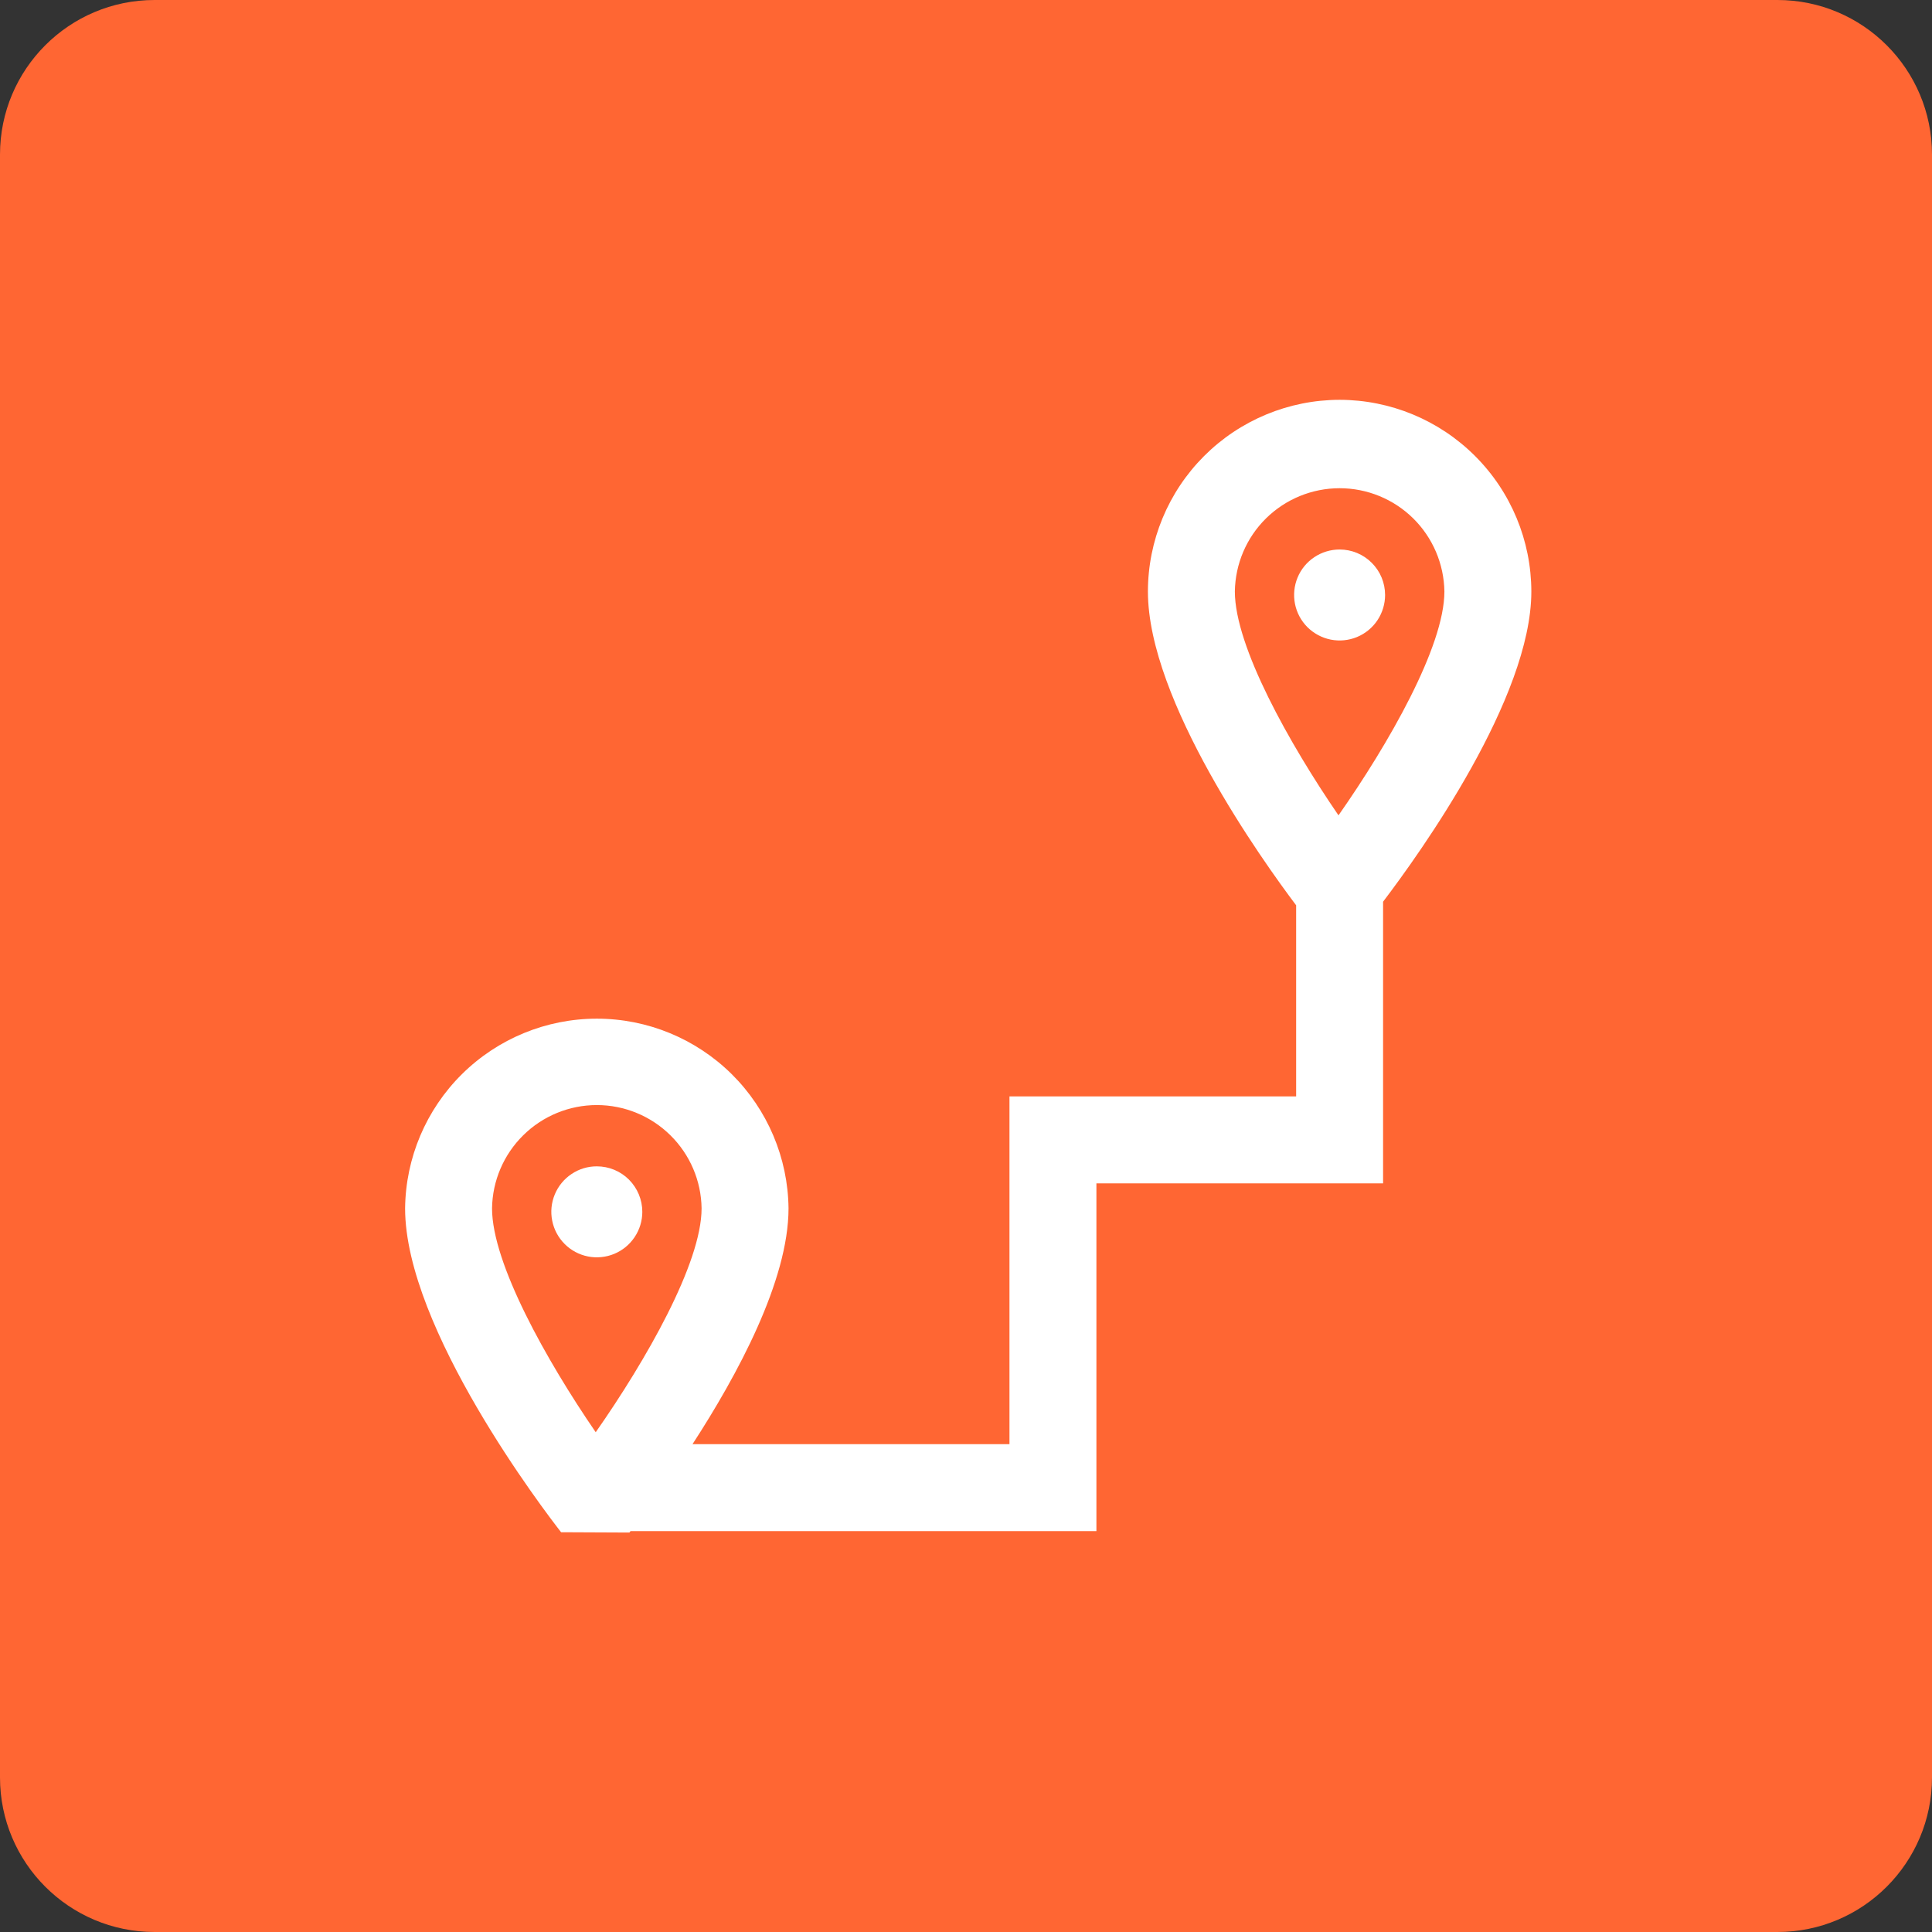 <svg width="50" height="50" viewBox="0 0 50 50" fill="none" xmlns="http://www.w3.org/2000/svg">
<rect x="0" y="0" width="50" height="50" fill="#333333" stroke="none"/>
<path d="M0 4C0 1.791 1.791 0 4 0H46C48.209 0 50 1.791 50 4V46C50 48.209 48.209 50 46 50H4C1.791 50 0 48.209 0 46V4Z" fill="#FF6633"/>
<path d="M15.446 30.185C15.213 30.184 14.985 30.253 14.792 30.383C14.598 30.512 14.447 30.696 14.358 30.911C14.269 31.126 14.245 31.363 14.291 31.591C14.336 31.82 14.448 32.029 14.613 32.194C14.777 32.359 14.987 32.471 15.216 32.517C15.444 32.562 15.681 32.539 15.896 32.45C16.111 32.361 16.295 32.21 16.424 32.016C16.554 31.822 16.623 31.595 16.623 31.362C16.623 31.207 16.592 31.054 16.533 30.911C16.474 30.769 16.387 30.639 16.278 30.529C16.169 30.42 16.039 30.333 15.896 30.274C15.754 30.215 15.601 30.185 15.446 30.185Z" fill="white"/>
<path d="M34.669 10.347C33.353 10.349 32.092 10.872 31.162 11.802C30.232 12.732 29.709 13.993 29.708 15.309C29.708 18.136 32.682 22.284 33.544 23.429V28.375H26.125V37.375H17.922C19.077 35.596 20.407 33.146 20.407 31.272C20.393 29.966 19.864 28.717 18.936 27.798C18.006 26.879 16.753 26.363 15.446 26.363C14.139 26.363 12.885 26.879 11.956 27.798C11.027 28.717 10.498 29.966 10.484 31.272C10.484 34.389 14.108 39.125 14.521 39.654L16.288 39.662L16.318 39.625H28.375V30.625H35.794V23.336C36.767 22.055 39.631 18.058 39.631 15.309C39.629 13.993 39.106 12.732 38.175 11.802C37.245 10.872 35.984 10.349 34.669 10.347ZM15.417 37.066C14.148 35.216 12.734 32.698 12.734 31.272C12.744 30.559 13.035 29.88 13.542 29.38C14.049 28.88 14.733 28.599 15.446 28.599C16.158 28.599 16.842 28.88 17.349 29.38C17.857 29.88 18.147 30.559 18.157 31.272C18.157 32.694 16.712 35.215 15.417 37.066ZM34.64 21.101C33.371 19.25 31.958 16.731 31.958 15.308C31.968 14.595 32.258 13.915 32.765 13.415C33.273 12.915 33.957 12.635 34.669 12.635C35.382 12.635 36.065 12.915 36.573 13.415C37.08 13.915 37.37 14.595 37.381 15.308C37.381 16.731 35.936 19.251 34.64 21.101Z" fill="white"/>
<path d="M34.669 14.221C34.437 14.221 34.209 14.29 34.015 14.419C33.821 14.548 33.67 14.732 33.581 14.947C33.492 15.162 33.469 15.399 33.514 15.628C33.559 15.856 33.672 16.066 33.836 16.231C34.001 16.395 34.211 16.507 34.439 16.553C34.668 16.598 34.904 16.575 35.12 16.486C35.335 16.396 35.519 16.246 35.648 16.052C35.777 15.858 35.846 15.63 35.846 15.398C35.846 15.085 35.722 14.786 35.501 14.566C35.281 14.345 34.981 14.221 34.669 14.221Z" fill="white"/>
</svg>
